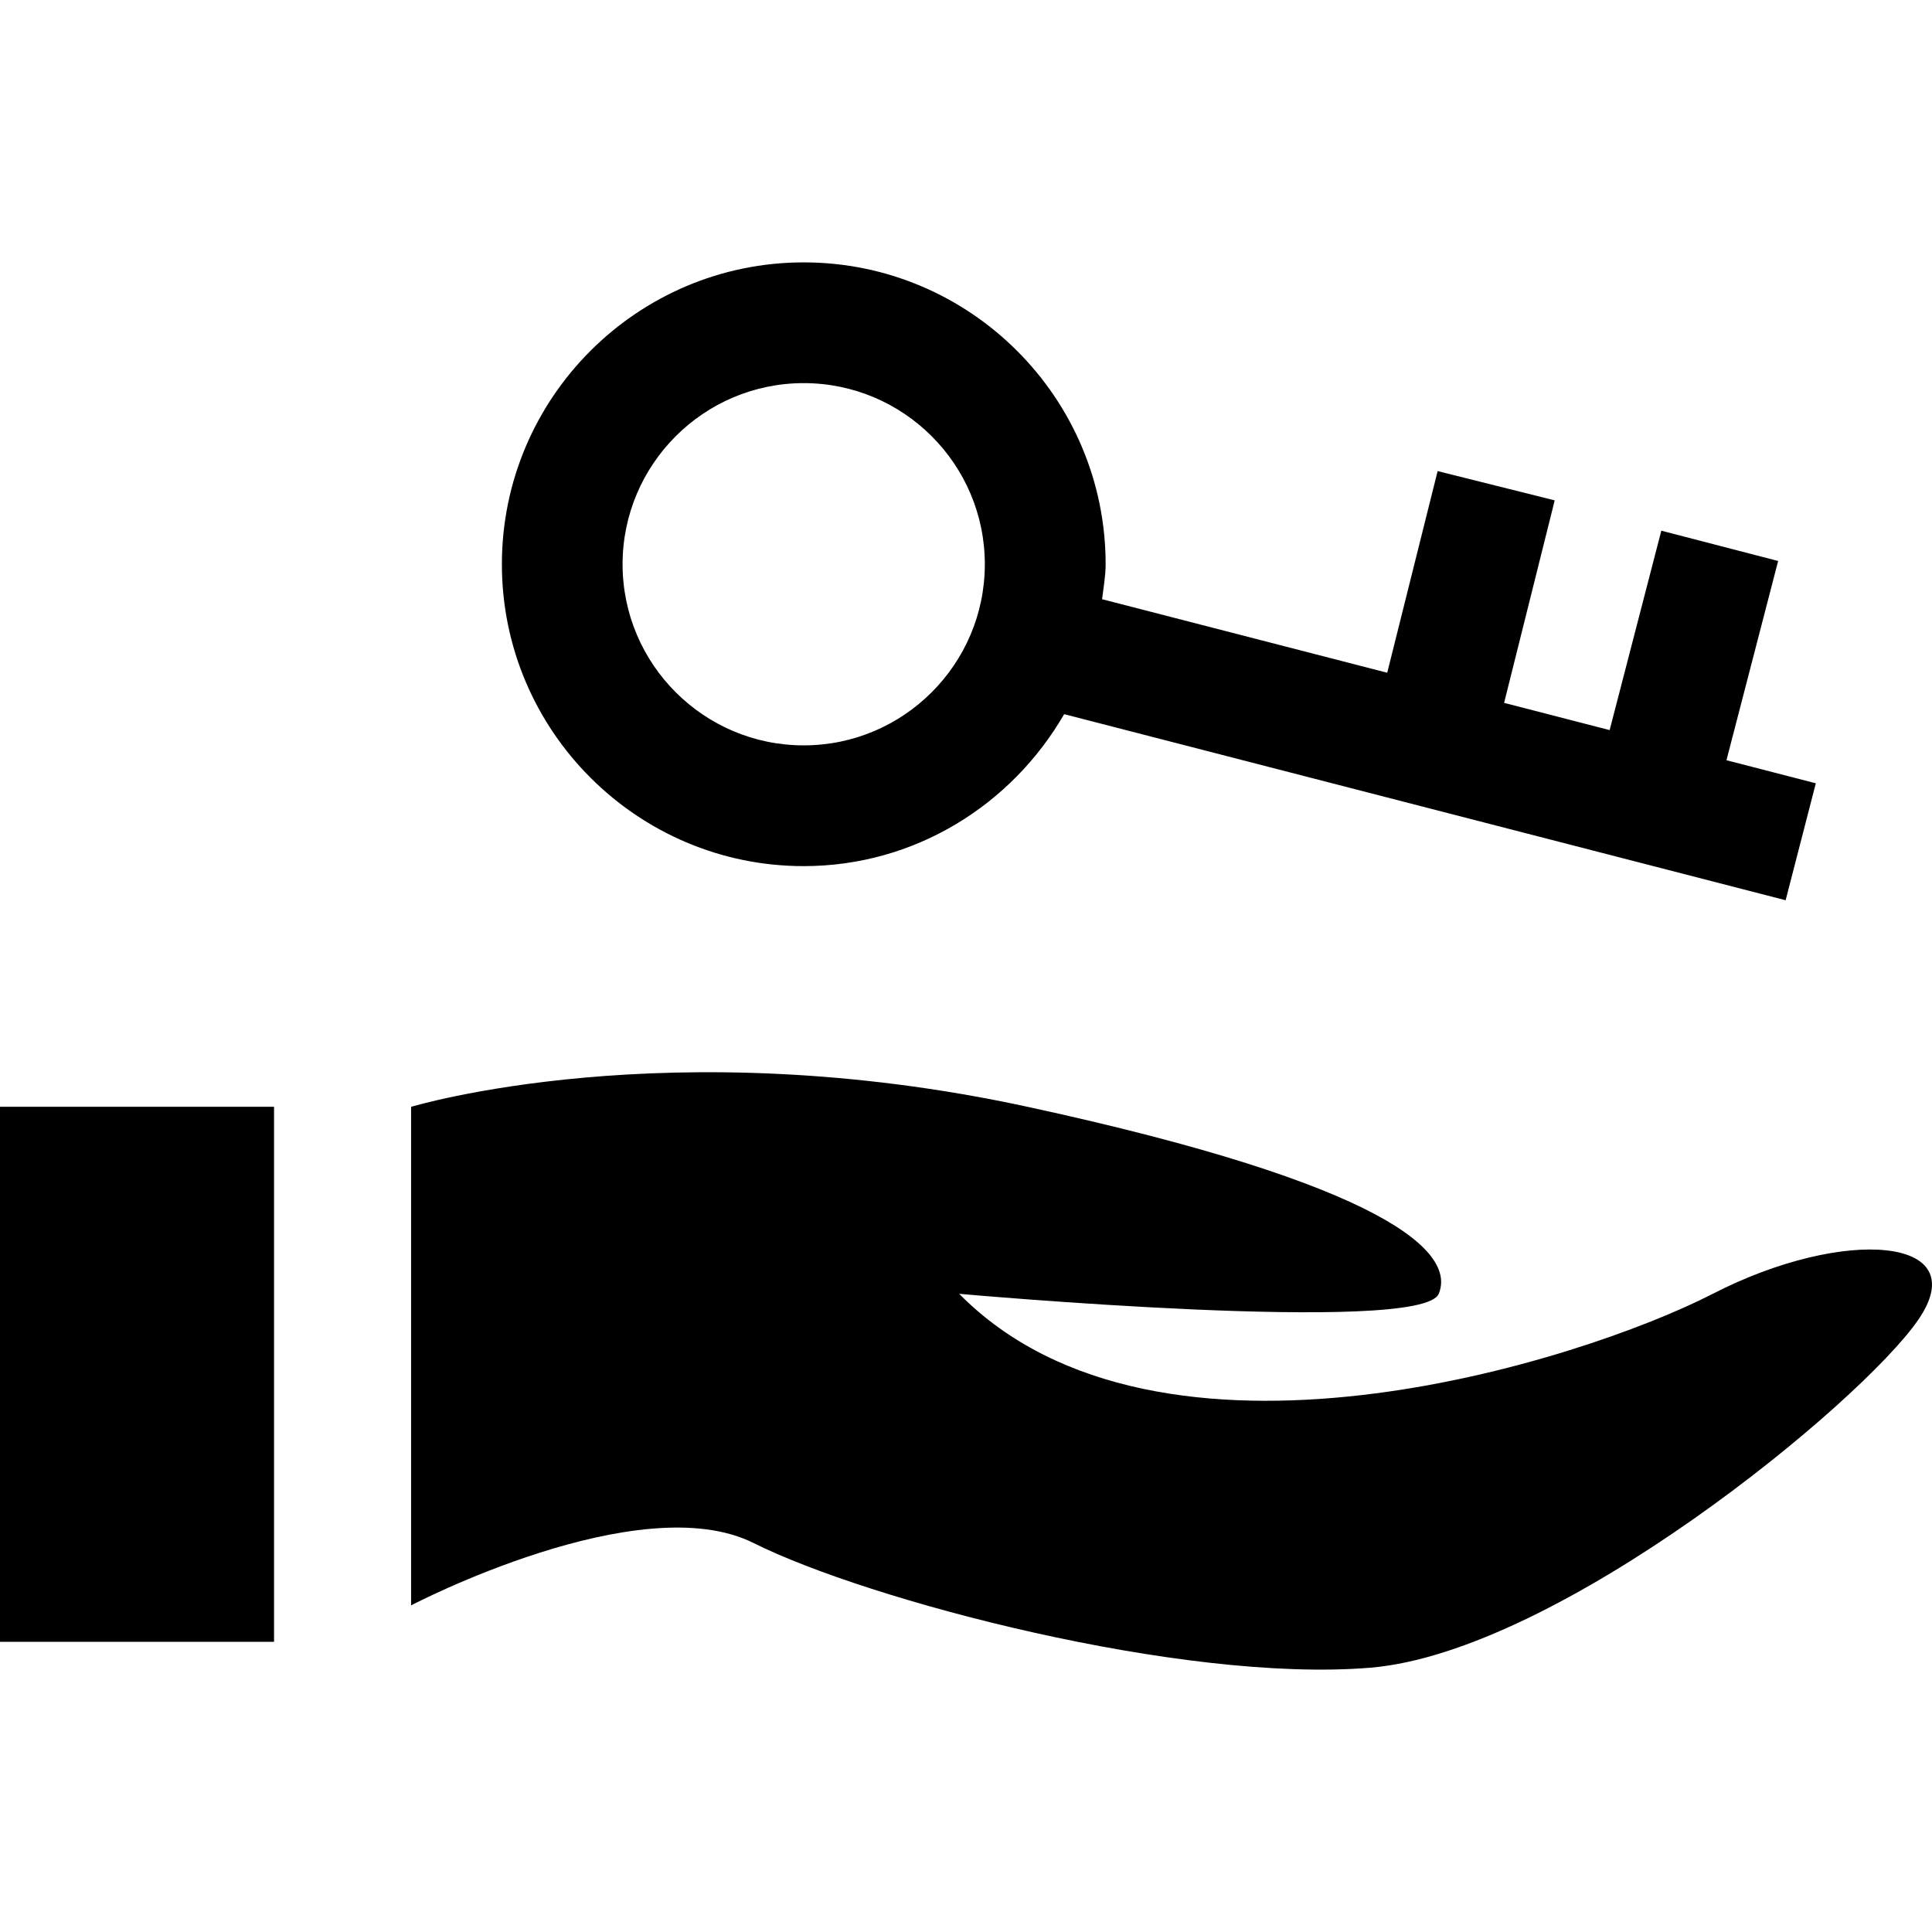 <?xml version="1.0" encoding="iso-8859-1"?>
<!-- Uploaded to: SVG Repo, www.svgrepo.com, Generator: SVG Repo Mixer Tools -->
<svg fill="#000000" version="1.1" id="Capa_1" xmlns="http://www.w3.org/2000/svg" xmlns:xlink="http://www.w3.org/1999/xlink" 
	 viewBox="0 0 490 490" xml:space="preserve">
<g id="line_12_">
	<path d="M191.128,391.35c28.956,14.485,108.595,35.571,156.385,31.62c47.79-3.951,124.52-67.175,139.005-88.245
		c14.485-21.07-18.819-23.703-52.123-6.584c-33.304,17.119-140.445,51.373-191.128,0c0,0,117.277,10.535,121.626,0
		c4.349-10.535-13.031-27.654-104.246-47.422c-91.215-19.753-156.385,0-156.385,0v126.449
		C104.246,407.153,162.173,376.865,191.128,391.35z"/>
	<rect y="280.704" width="69.503" height="135.698"/>
	<path d="M203.838,219.669c28.313,0,52.812-15.634,66.057-38.541l182.982,47.192l7.656-29.66l-22.662-5.849l13.107-50.531
		l-29.629-7.687l-13.107,50.577l-26.766-6.906l12.832-51.358l-29.691-7.426l-12.786,51.143l-72.32-18.65
		c0.352-2.94,0.903-5.834,0.903-8.866c0-42.216-34.345-76.562-76.562-76.562c-42.216,0-76.562,34.345-76.562,76.562
		C127.291,185.323,161.637,219.669,203.838,219.669z M203.838,97.17c25.327,0,45.937,20.61,45.937,45.937
		s-20.61,45.937-45.937,45.937c-25.327,0-45.937-20.61-45.937-45.937S178.511,97.17,203.838,97.17z"/>
</g>
</svg>